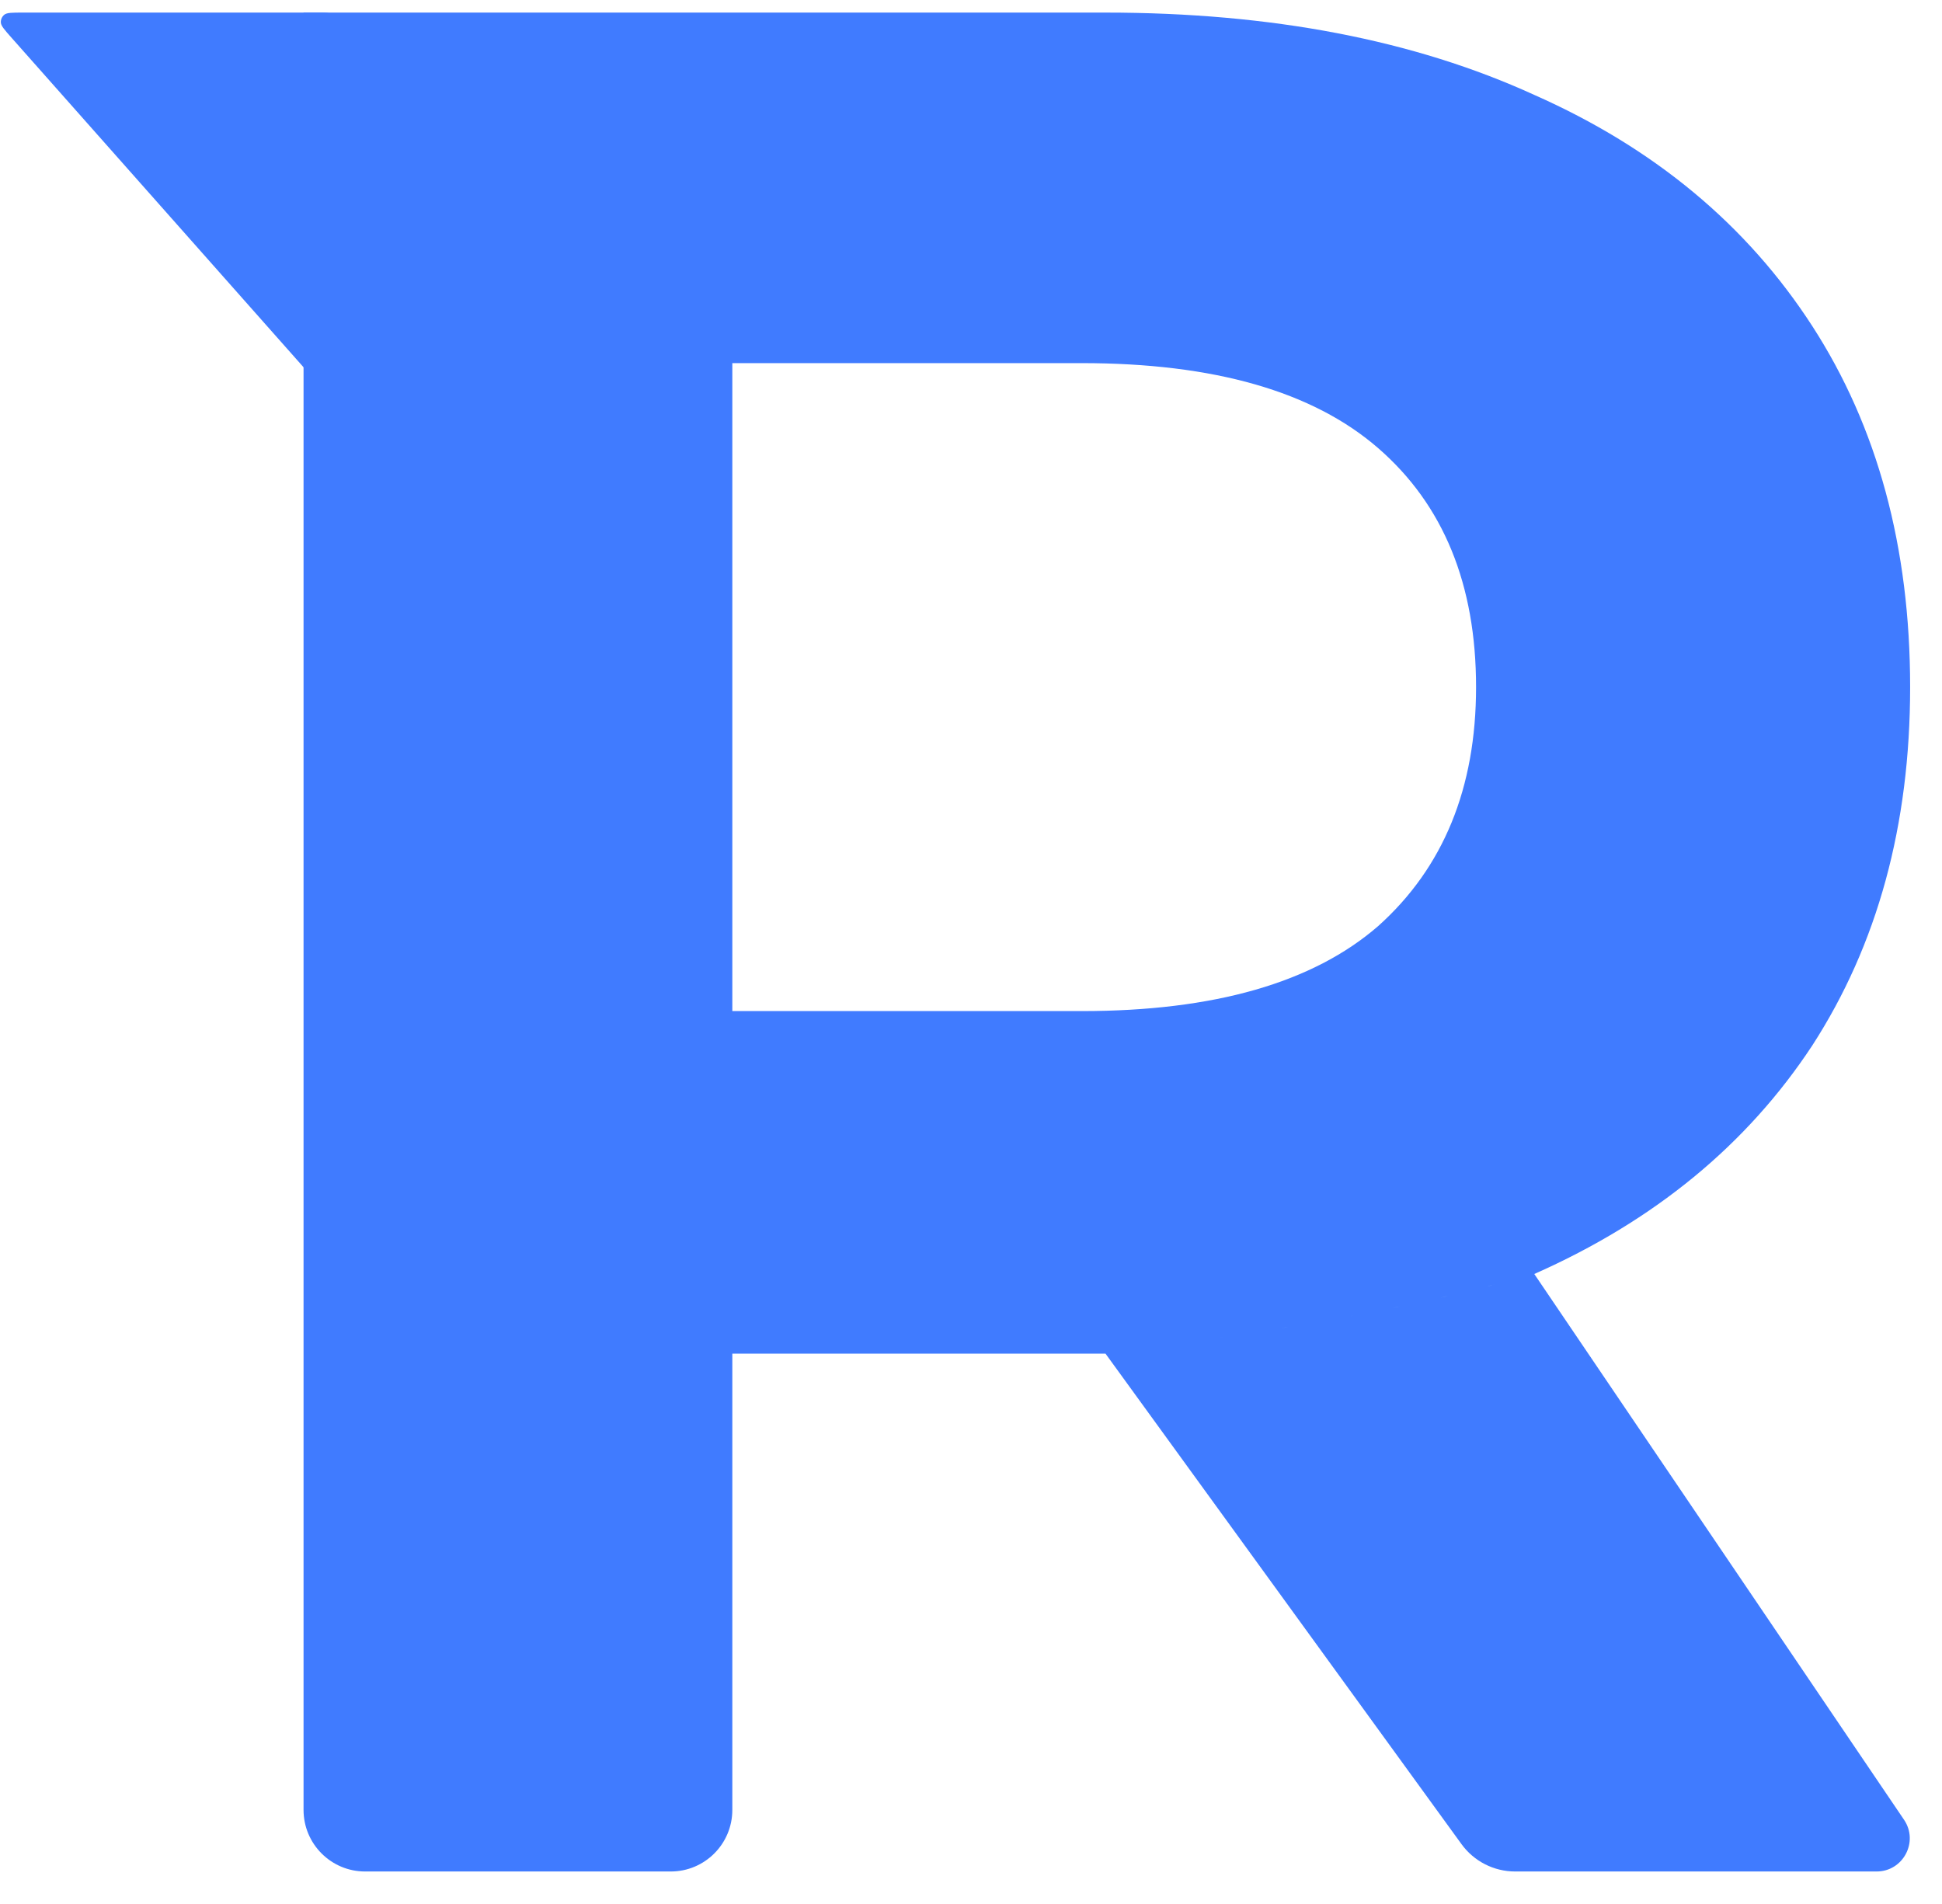<svg width="410" height="402" viewBox="0 0 410 402" fill="none" xmlns="http://www.w3.org/2000/svg">
<path d="M77.086 395.101C69.906 395.101 64.086 389.281 64.086 382.101V2.657H233.399C268.417 2.657 298.592 8.45 323.923 20.037C349.255 31.249 368.813 47.508 382.596 68.812C396.38 90.116 403.272 115.532 403.272 145.059C403.272 174.212 396.38 199.44 382.596 220.744C368.813 241.675 349.255 257.746 323.923 268.959C292.948 277.473 269.398 280.824 233.399 285.778H154.61V251.625V382.101C154.61 389.281 148.79 395.101 141.61 395.101H109.348H77.086ZM319.885 395.101C315.401 395.101 311.189 392.954 308.555 389.325L233.399 285.778L258.109 282.296L271.361 280.256L285.53 277.798L295.053 275.927L304.963 273.758L314.493 271.451L323.923 268.959L401.982 384.175C405.131 388.823 401.801 395.101 396.187 395.101H319.885ZM154.61 251.625V213.456H228.37C256.31 213.456 277.171 207.476 290.955 195.516C304.738 183.182 311.63 166.363 311.63 145.059C311.63 123.381 304.738 106.561 290.955 94.601C277.171 82.641 256.31 76.661 228.37 76.661H64.086H154.61V251.625Z" fill="#407BFF"/>
<path d="M2.445 7.979C0.949 6.291 0.201 5.447 0.175 4.73C0.152 4.107 0.421 3.509 0.902 3.113C1.456 2.657 2.584 2.657 4.84 2.657L67.522 2.657C68.642 2.657 69.202 2.657 69.63 2.875C70.006 3.067 70.312 3.373 70.504 3.749C70.722 4.177 70.722 4.737 70.722 5.857L70.722 76.587C70.722 79.202 70.722 80.509 70.219 81.077C69.783 81.569 69.133 81.815 68.481 81.736C67.728 81.645 66.861 80.666 65.127 78.71L2.445 7.979Z" fill="#407BFF"/>
</svg>
